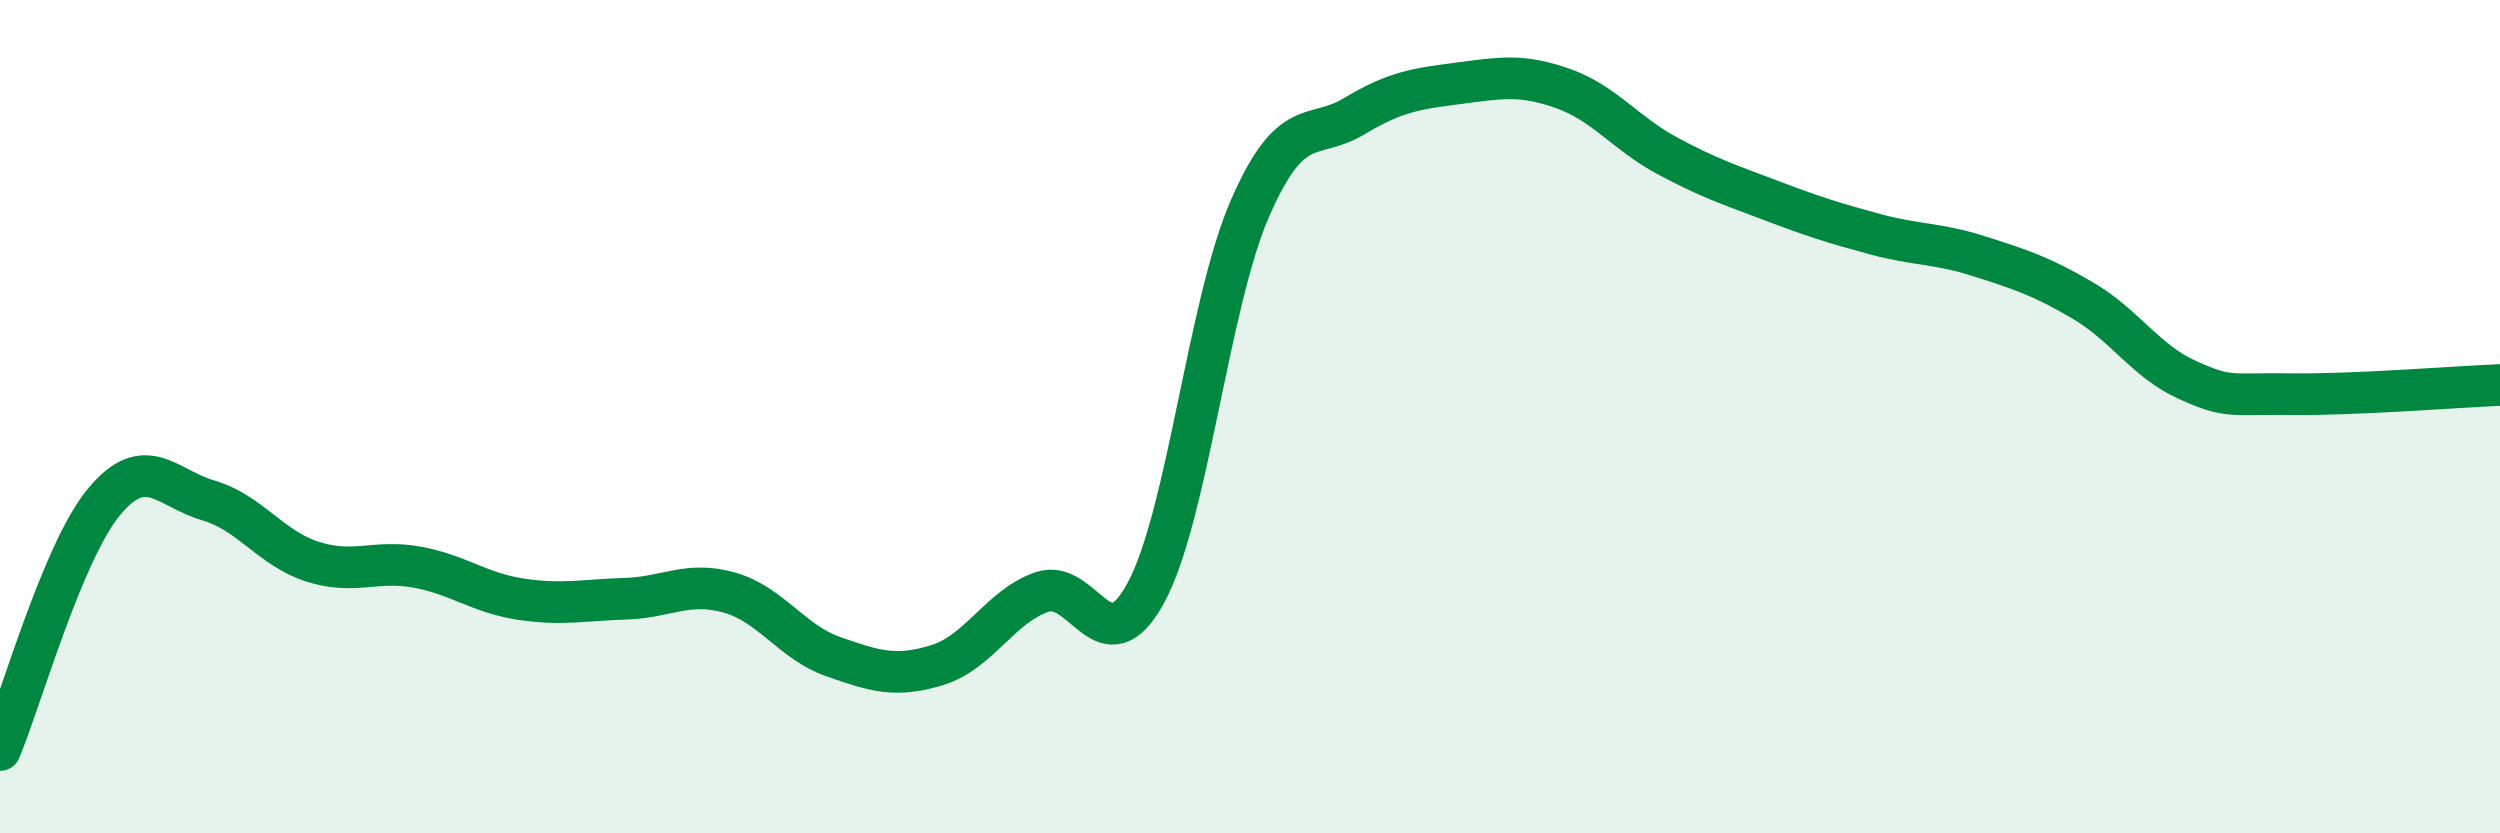 
    <svg width="60" height="20" viewBox="0 0 60 20" xmlns="http://www.w3.org/2000/svg">
      <path
        d="M 0,18 C 0.5,16.81 1.5,13.24 2.5,12.04 C 3.5,10.84 4,11.72 5,12.01 C 6,12.3 6.5,13.16 7.5,13.48 C 8.5,13.8 9,13.43 10,13.61 C 11,13.79 11.5,14.23 12.5,14.38 C 13.5,14.53 14,14.4 15,14.37 C 16,14.34 16.5,13.94 17.5,14.22 C 18.5,14.5 19,15.41 20,15.76 C 21,16.11 21.5,16.27 22.5,15.96 C 23.5,15.65 24,14.56 25,14.21 C 26,13.86 26.5,16.07 27.5,14.23 C 28.5,12.39 29,7.29 30,5 C 31,2.71 31.5,3.39 32.5,2.79 C 33.5,2.19 34,2.13 35,2 C 36,1.87 36.5,1.77 37.5,2.12 C 38.5,2.47 39,3.19 40,3.73 C 41,4.27 41.5,4.43 42.5,4.81 C 43.5,5.19 44,5.35 45,5.62 C 46,5.89 46.5,5.83 47.5,6.15 C 48.5,6.47 49,6.63 50,7.22 C 51,7.81 51.5,8.67 52.5,9.12 C 53.5,9.57 53.5,9.44 55,9.46 C 56.5,9.48 59,9.28 60,9.24L60 20L0 20Z"
        fill="#008740"
        opacity="0.1"
        stroke-linecap="round"
        stroke-linejoin="round"
      />
      <path
        d="M 0,18 C 0.5,16.81 1.5,13.24 2.5,12.04 C 3.5,10.84 4,11.72 5,12.01 C 6,12.3 6.5,13.16 7.5,13.48 C 8.5,13.8 9,13.43 10,13.61 C 11,13.79 11.5,14.23 12.5,14.38 C 13.5,14.53 14,14.4 15,14.37 C 16,14.34 16.5,13.94 17.5,14.22 C 18.5,14.5 19,15.41 20,15.76 C 21,16.11 21.5,16.27 22.5,15.96 C 23.5,15.65 24,14.56 25,14.21 C 26,13.86 26.5,16.07 27.5,14.23 C 28.5,12.39 29,7.29 30,5 C 31,2.71 31.5,3.39 32.5,2.79 C 33.5,2.19 34,2.13 35,2 C 36,1.87 36.5,1.77 37.5,2.12 C 38.5,2.47 39,3.19 40,3.73 C 41,4.27 41.5,4.43 42.5,4.81 C 43.5,5.19 44,5.35 45,5.62 C 46,5.89 46.5,5.83 47.5,6.15 C 48.5,6.47 49,6.63 50,7.22 C 51,7.81 51.5,8.67 52.5,9.12 C 53.5,9.57 53.5,9.44 55,9.46 C 56.5,9.48 59,9.28 60,9.24"
        stroke="#008740"
        stroke-width="1"
        fill="none"
        stroke-linecap="round"
        stroke-linejoin="round"
      />
    </svg>
  
